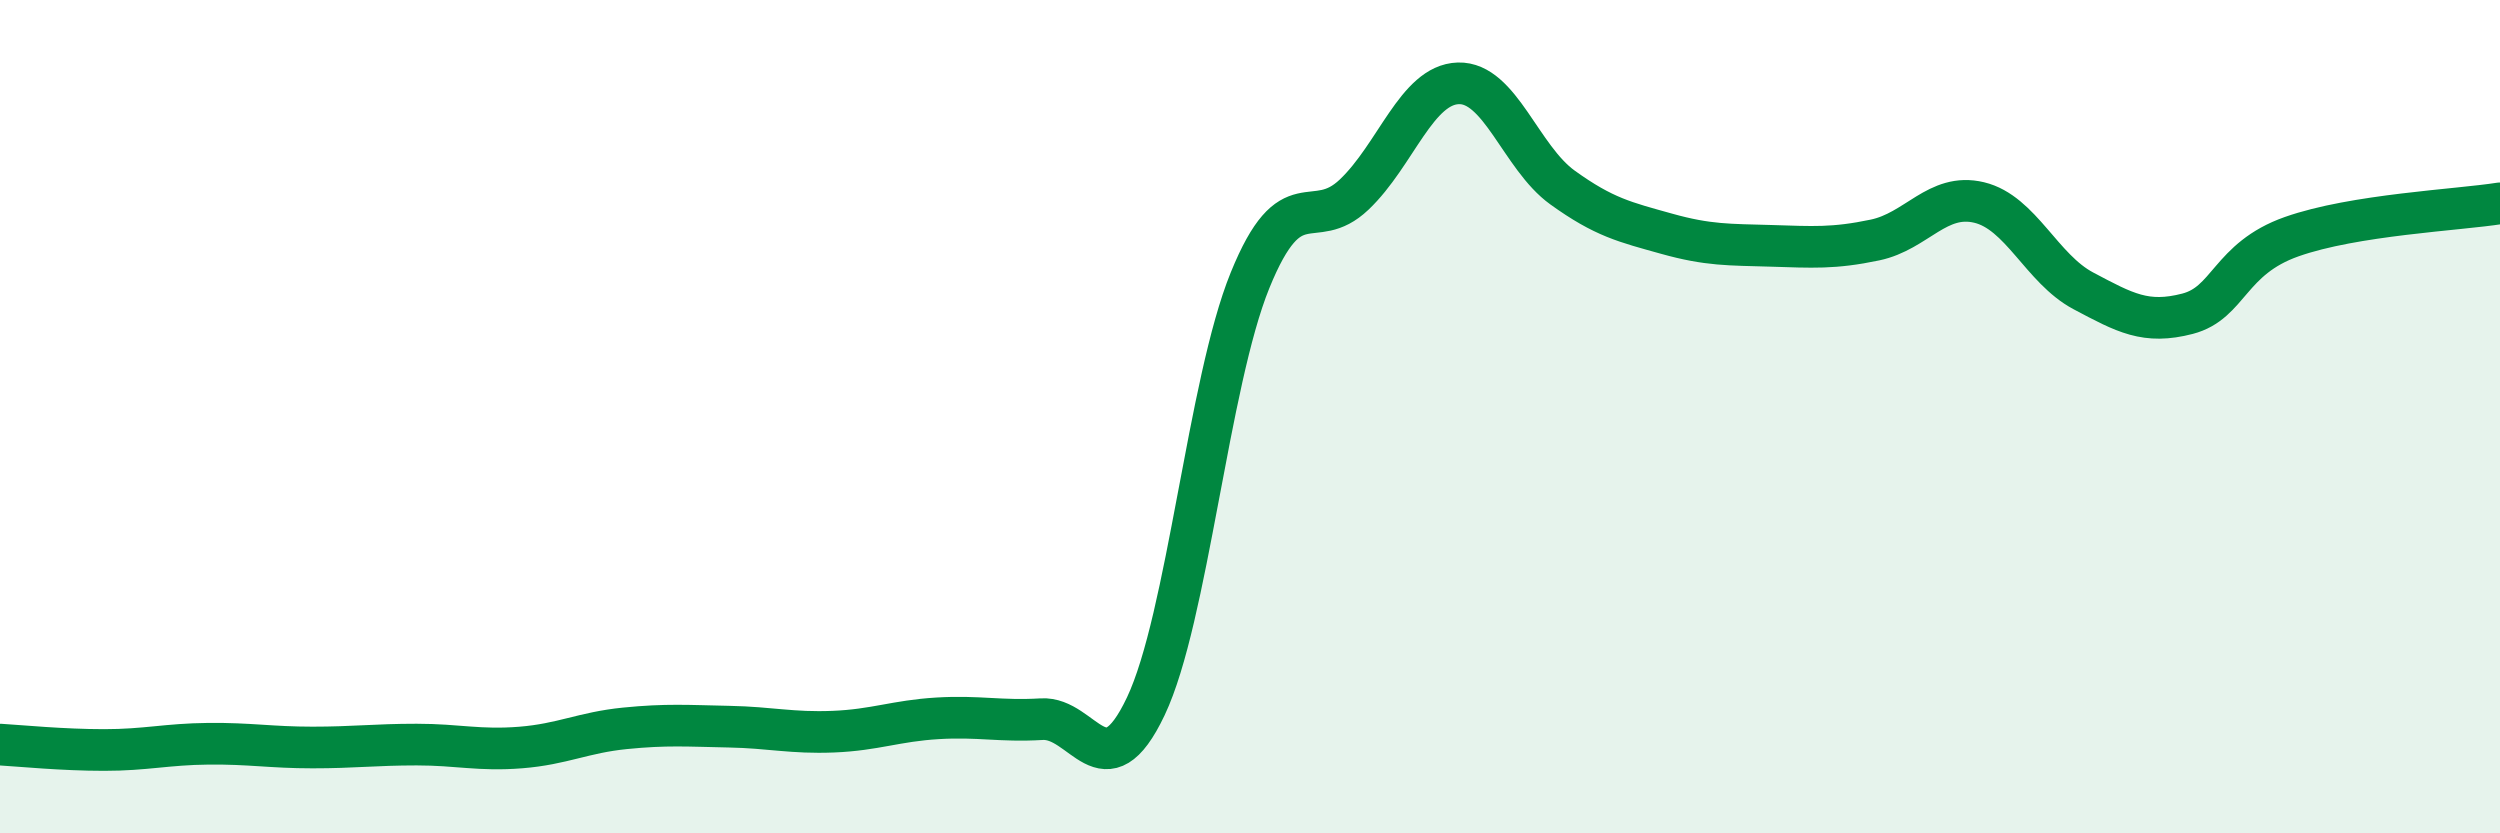 
    <svg width="60" height="20" viewBox="0 0 60 20" xmlns="http://www.w3.org/2000/svg">
      <path
        d="M 0,17.87 C 0.5,17.9 1.5,18 2.5,18 C 3.5,18 4,17.86 5,17.85 C 6,17.84 6.5,17.94 7.5,17.94 C 8.5,17.94 9,17.87 10,17.87 C 11,17.87 11.5,18.02 12.5,17.94 C 13.5,17.86 14,17.58 15,17.48 C 16,17.38 16.5,17.42 17.5,17.44 C 18.5,17.46 19,17.6 20,17.56 C 21,17.52 21.5,17.3 22.5,17.24 C 23.5,17.18 24,17.32 25,17.26 C 26,17.2 26.5,19.06 27.5,16.95 C 28.5,14.84 29,9.19 30,6.73 C 31,4.27 31.5,5.62 32.5,4.67 C 33.5,3.72 34,2.03 35,2 C 36,1.97 36.5,3.78 37.5,4.5 C 38.5,5.22 39,5.33 40,5.61 C 41,5.89 41.5,5.87 42.5,5.9 C 43.5,5.93 44,5.97 45,5.76 C 46,5.55 46.5,4.62 47.5,4.86 C 48.5,5.1 49,6.45 50,6.98 C 51,7.51 51.5,7.79 52.5,7.53 C 53.5,7.27 53.5,6.21 55,5.68 C 56.5,5.15 59,5.04 60,4.88L60 20L0 20Z"
        fill="#008740"
        opacity="0.1"
        stroke-linecap="round"
        stroke-linejoin="round"
      />
      <path
        d="M 0,17.87 C 0.5,17.9 1.5,18 2.5,18 C 3.5,18 4,17.86 5,17.85 C 6,17.84 6.5,17.94 7.5,17.94 C 8.5,17.94 9,17.87 10,17.87 C 11,17.87 11.5,18.02 12.5,17.94 C 13.5,17.86 14,17.58 15,17.48 C 16,17.38 16.5,17.42 17.5,17.44 C 18.5,17.46 19,17.6 20,17.56 C 21,17.52 21.5,17.3 22.5,17.24 C 23.5,17.18 24,17.32 25,17.26 C 26,17.2 26.5,19.06 27.5,16.95 C 28.5,14.84 29,9.19 30,6.73 C 31,4.27 31.5,5.62 32.5,4.67 C 33.5,3.72 34,2.03 35,2 C 36,1.97 36.5,3.78 37.5,4.5 C 38.5,5.22 39,5.33 40,5.61 C 41,5.89 41.5,5.87 42.5,5.9 C 43.5,5.93 44,5.97 45,5.76 C 46,5.55 46.5,4.62 47.5,4.86 C 48.5,5.1 49,6.45 50,6.98 C 51,7.51 51.5,7.79 52.5,7.53 C 53.5,7.27 53.5,6.21 55,5.68 C 56.5,5.15 59,5.04 60,4.88"
        stroke="#008740"
        stroke-width="1"
        fill="none"
        stroke-linecap="round"
        stroke-linejoin="round"
      />
    </svg>
  